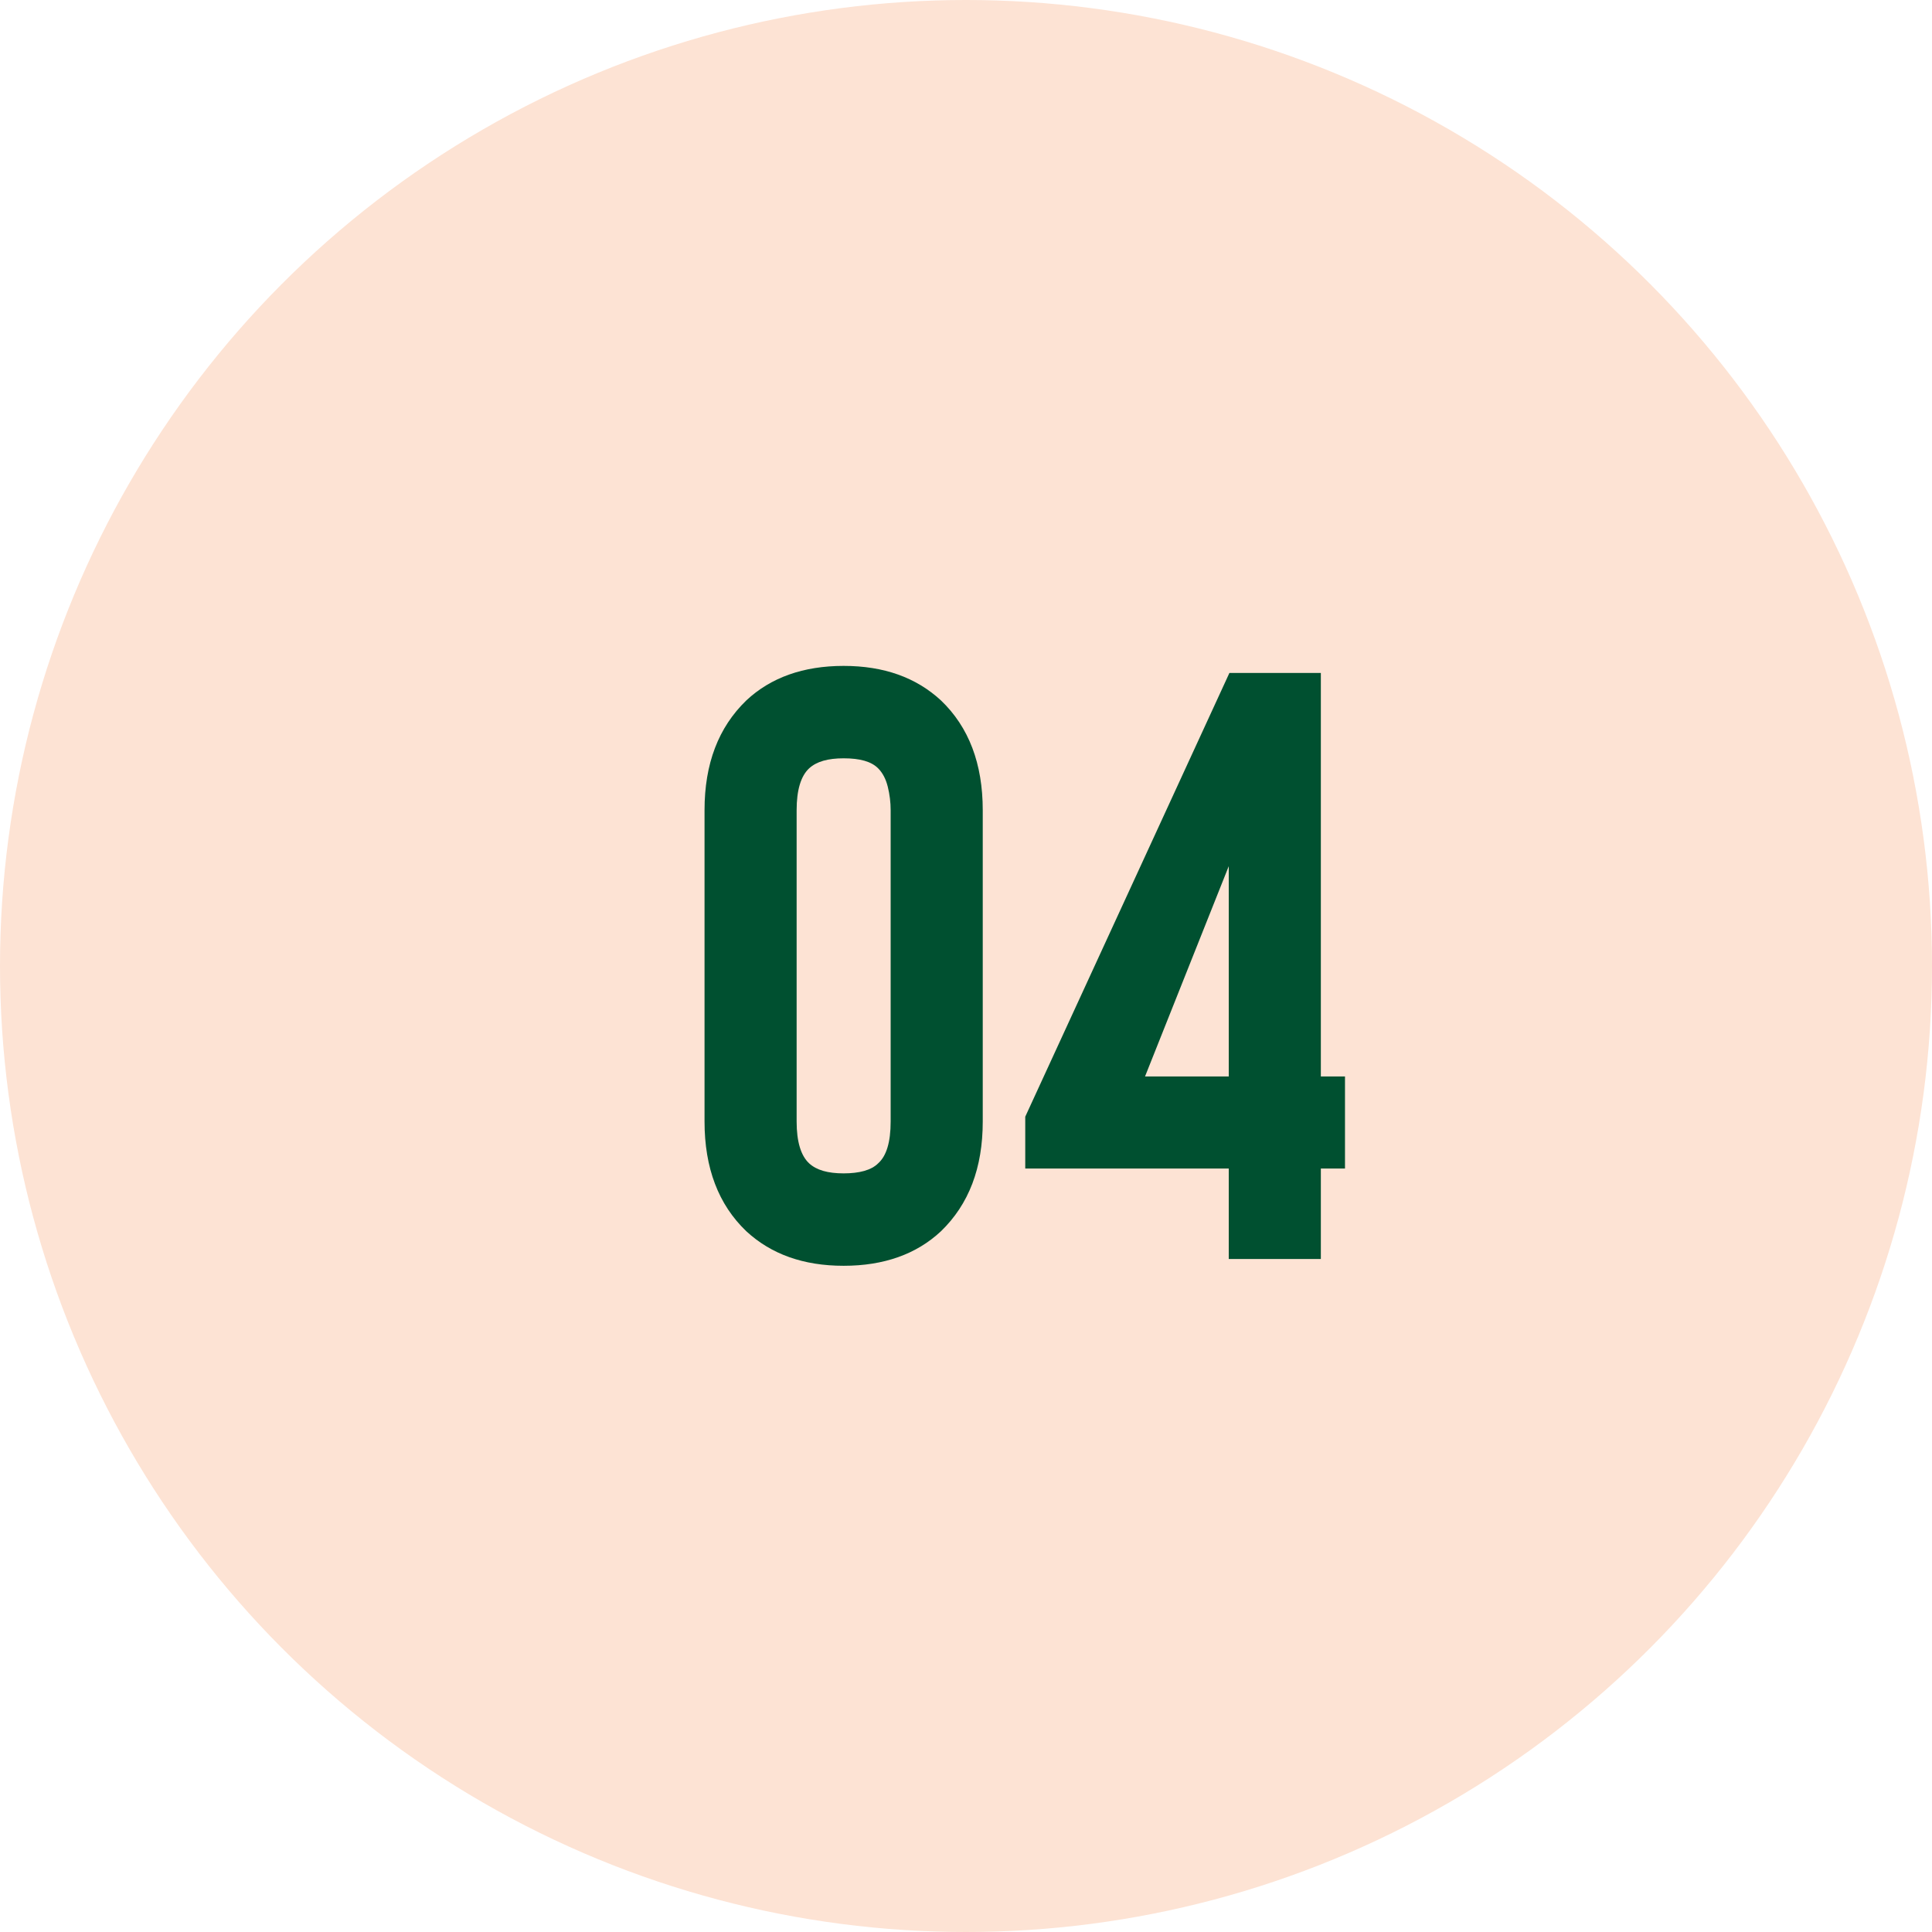 <?xml version="1.0" encoding="UTF-8"?>
<svg id="Capa_2" data-name="Capa 2" xmlns="http://www.w3.org/2000/svg" viewBox="0 0 60 60">
  <defs>
    <style>
      .cls-1 {
        fill: #fde3d4;
      }

      .cls-1, .cls-2 {
        stroke-width: 0px;
      }

      .cls-2 {
        fill: #005030;
      }
    </style>
  </defs>
  <g id="Capa_1-2" data-name="Capa 1">
    <circle class="cls-1" cx="30" cy="30" r="30"/>
    <path class="cls-2" d="m38.19,20.9h2.83v12.53h.75v2.86h-.75v2.81h-2.86v-2.81h-6.32v-1.61l6.34-13.78Zm-.03,12.53v-6.53l-2.6,6.53h2.6Z"/>
    <path class="cls-2" d="m26.2,39.31c-1.25,0-2.25-.36-3.02-1.07-.87-.83-1.3-1.97-1.3-3.41v-9.67c0-1.44.43-2.57,1.3-3.41.76-.71,1.77-1.07,3.02-1.07s2.25.36,3.02,1.07c.87.83,1.3,1.97,1.3,3.41v9.67c0,1.44-.43,2.57-1.3,3.41-.76.71-1.77,1.07-3.02,1.07Zm0-15.76c-.49,0-.84.1-1.07.31-.26.24-.39.68-.39,1.3v9.67c0,.62.13,1.06.39,1.3.23.21.58.31,1.07.31s.86-.1,1.07-.31c.26-.23.39-.66.39-1.3v-9.67c0-.24-.03-.49-.09-.73-.06-.24-.16-.43-.3-.57-.21-.21-.56-.31-1.07-.31Z"/>
  </g>
</svg>